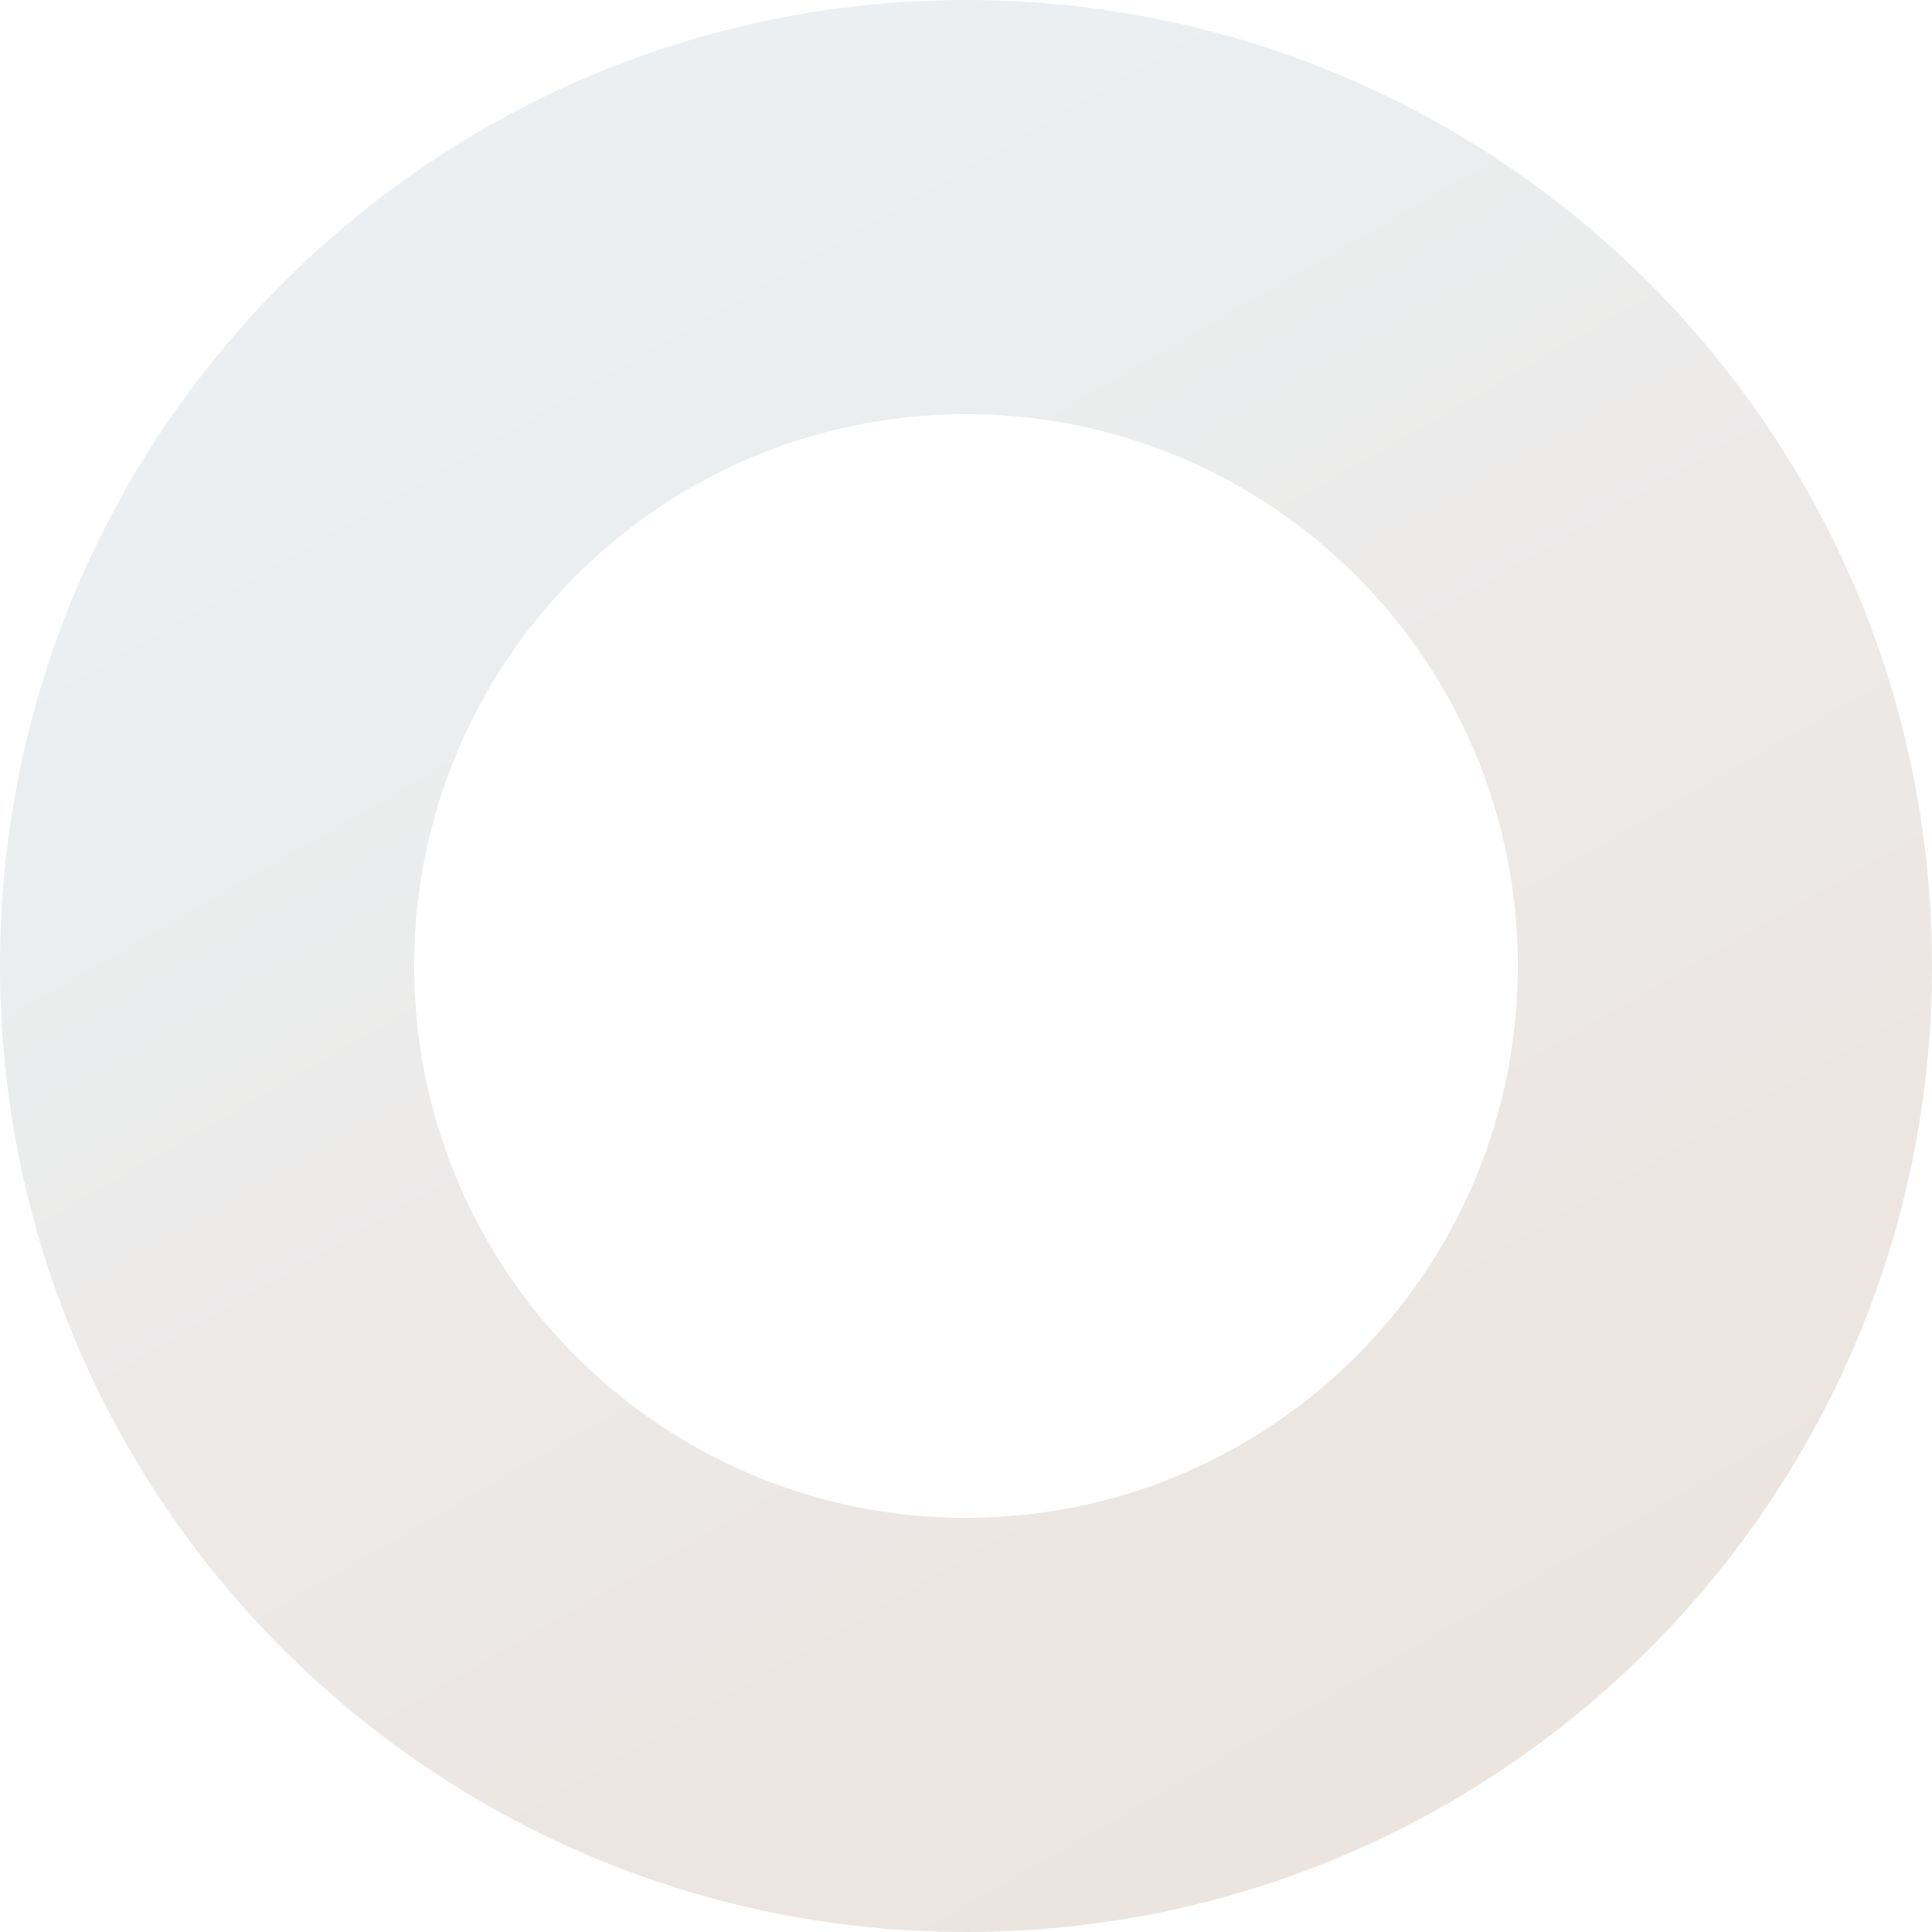 <svg width="1312" height="1312" fill="none" xmlns="http://www.w3.org/2000/svg"><path d="M1312 656c0 362.3-293.7 656-656 656-362.299 0-656-293.7-656-656C0 293.701 293.701 0 656 0c362.3 0 656 293.701 656 656zm-1030.744 0c0 206.966 167.778 374.74 374.744 374.74 206.966 0 374.74-167.774 374.74-374.74S862.966 281.256 656 281.256 281.256 449.034 281.256 656z" fill="url(#paint0_linear_2_971)" fill-opacity=".18"/><defs><linearGradient id="paint0_linear_2_971" x1="732.5" y1="-17" x2="1310.98" y2="987.135" gradientUnits="userSpaceOnUse"><stop stop-color="#92A8B5"/><stop offset="1" stop-color="#96694C"/></linearGradient></defs></svg>